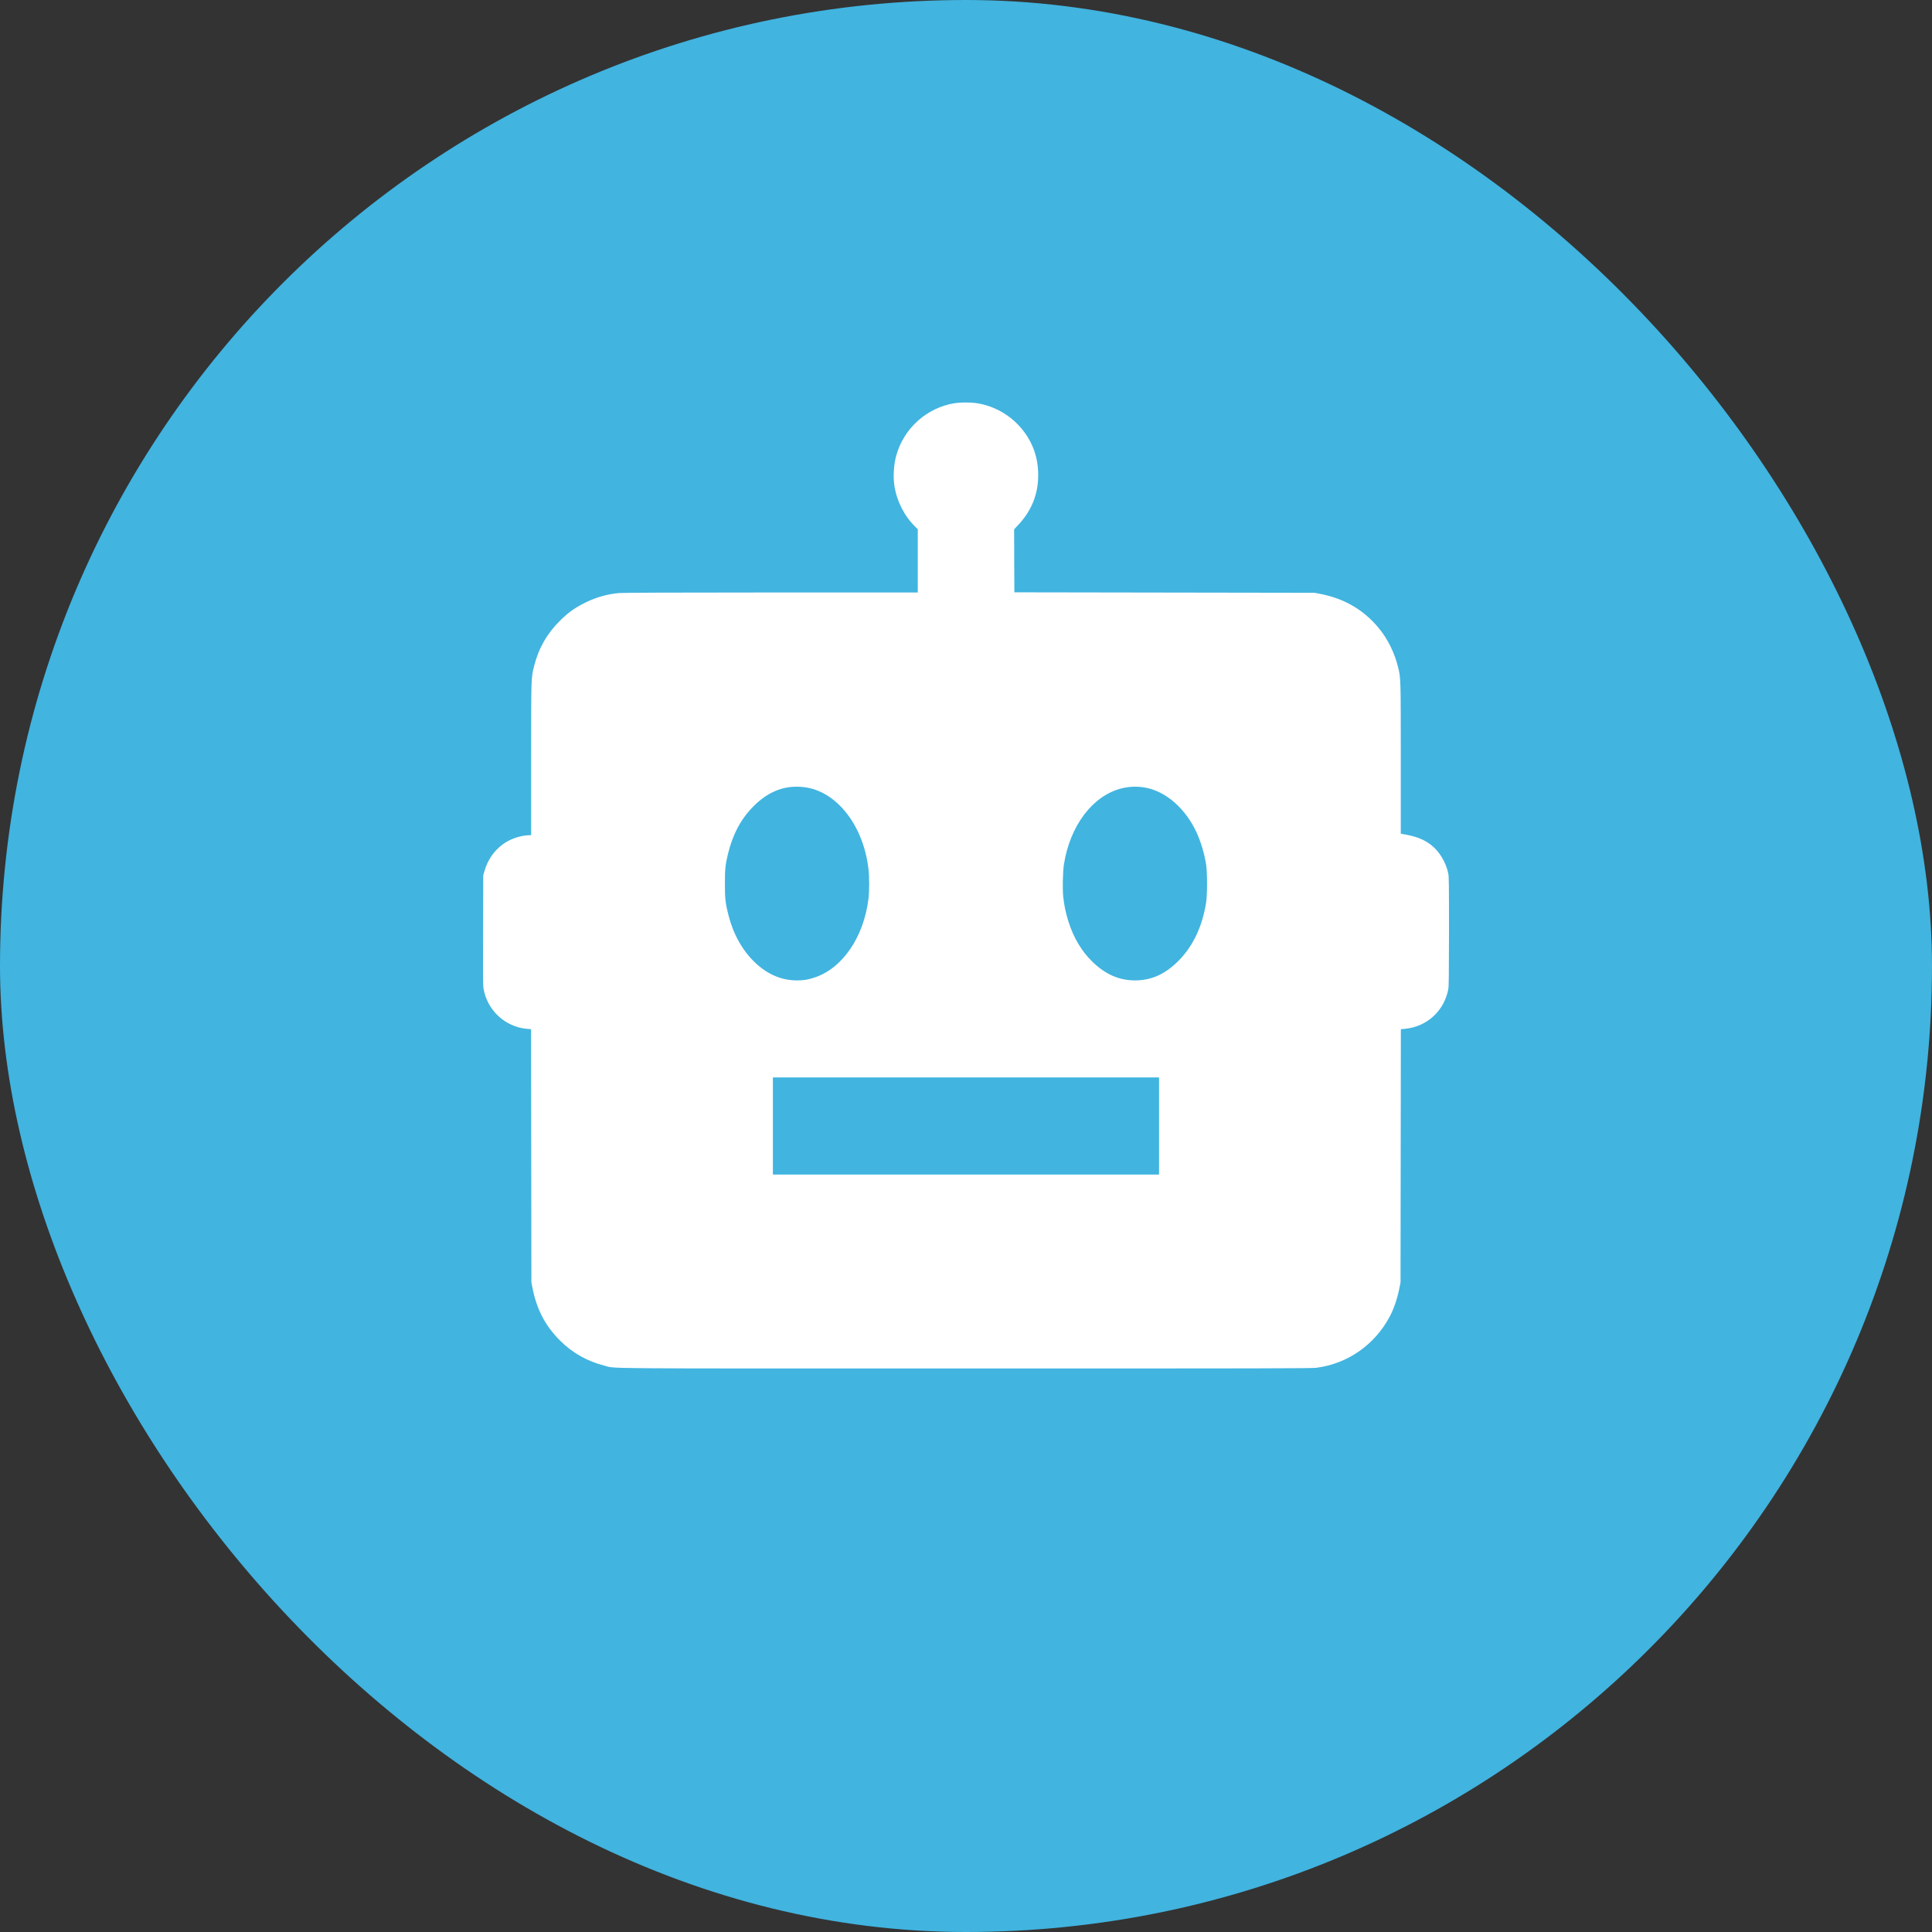 <svg width="24" height="24" viewBox="0 0 24 24" fill="none" xmlns="http://www.w3.org/2000/svg">
<rect x="0" y="0" width="24" height="24" fill="#333333" stroke="none"/>
<rect width="24" height="24" rx="12" fill="#41B4E0"/>
<path fill-rule="evenodd" clip-rule="evenodd" d="M11.862 5.008C11.513 5.063 11.225 5.321 11.132 5.665C11.102 5.774 11.093 5.93 11.111 6.039C11.143 6.233 11.235 6.412 11.374 6.548L11.401 6.574V6.967V7.36L9.579 7.36C8.369 7.36 7.734 7.363 7.691 7.367C7.542 7.381 7.409 7.418 7.275 7.484C7.145 7.548 7.066 7.603 6.962 7.705C6.8 7.863 6.692 8.049 6.636 8.27C6.597 8.421 6.598 8.404 6.598 9.44L6.598 10.374L6.546 10.377C6.446 10.385 6.33 10.427 6.249 10.486C6.135 10.57 6.057 10.682 6.016 10.828L6.003 10.873L6.001 11.55C5.999 12.046 6 12.239 6.005 12.271C6.048 12.547 6.272 12.757 6.549 12.781L6.597 12.785L6.599 14.358L6.601 15.931L6.614 15.996C6.667 16.267 6.774 16.471 6.958 16.654C7.11 16.806 7.297 16.911 7.506 16.964C7.66 17.003 7.28 17 11.999 17C15.766 17 16.294 16.999 16.353 16.991C16.742 16.94 17.075 16.707 17.262 16.358C17.316 16.257 17.358 16.134 17.385 15.996L17.398 15.931L17.4 14.358L17.402 12.785L17.447 12.781C17.723 12.757 17.939 12.56 17.991 12.289C17.998 12.25 17.999 12.137 18 11.57C18 10.976 17.999 10.891 17.991 10.851C17.962 10.711 17.881 10.577 17.776 10.495C17.685 10.425 17.584 10.387 17.421 10.36L17.401 10.357V9.431C17.401 8.429 17.401 8.426 17.369 8.294C17.325 8.11 17.238 7.934 17.122 7.796C16.936 7.573 16.696 7.434 16.398 7.377L16.331 7.364L14.466 7.361L12.601 7.358L12.599 6.966L12.598 6.575L12.635 6.536C12.811 6.354 12.897 6.146 12.897 5.9C12.897 5.658 12.811 5.445 12.642 5.271C12.503 5.127 12.309 5.03 12.114 5.006C12.044 4.997 11.927 4.998 11.862 5.008ZM10.009 9.781C10.402 9.84 10.726 10.261 10.788 10.792C10.8 10.888 10.8 11.064 10.789 11.159C10.732 11.639 10.466 12.03 10.116 12.144C10.035 12.171 9.982 12.179 9.897 12.179C9.706 12.178 9.531 12.103 9.376 11.954C9.221 11.805 9.109 11.604 9.049 11.368C9.011 11.218 9.005 11.166 9.005 10.976C9.005 10.792 9.011 10.741 9.043 10.608C9.103 10.362 9.205 10.172 9.36 10.016C9.553 9.822 9.767 9.745 10.009 9.781ZM14.227 9.784C14.479 9.829 14.721 10.038 14.859 10.33C14.916 10.451 14.961 10.6 14.983 10.741C14.998 10.838 14.998 11.115 14.983 11.21C14.935 11.513 14.82 11.754 14.639 11.936C14.473 12.103 14.302 12.179 14.096 12.179C13.898 12.178 13.726 12.101 13.565 11.942C13.496 11.873 13.451 11.815 13.396 11.726C13.299 11.566 13.228 11.345 13.207 11.133C13.198 11.043 13.203 10.824 13.216 10.741C13.291 10.259 13.571 9.887 13.927 9.795C14.027 9.769 14.122 9.766 14.227 9.784ZM14.398 13.988V14.591H11.999H9.601V13.988V13.384H11.999H14.398V13.988Z" fill="white"/>
</svg>
